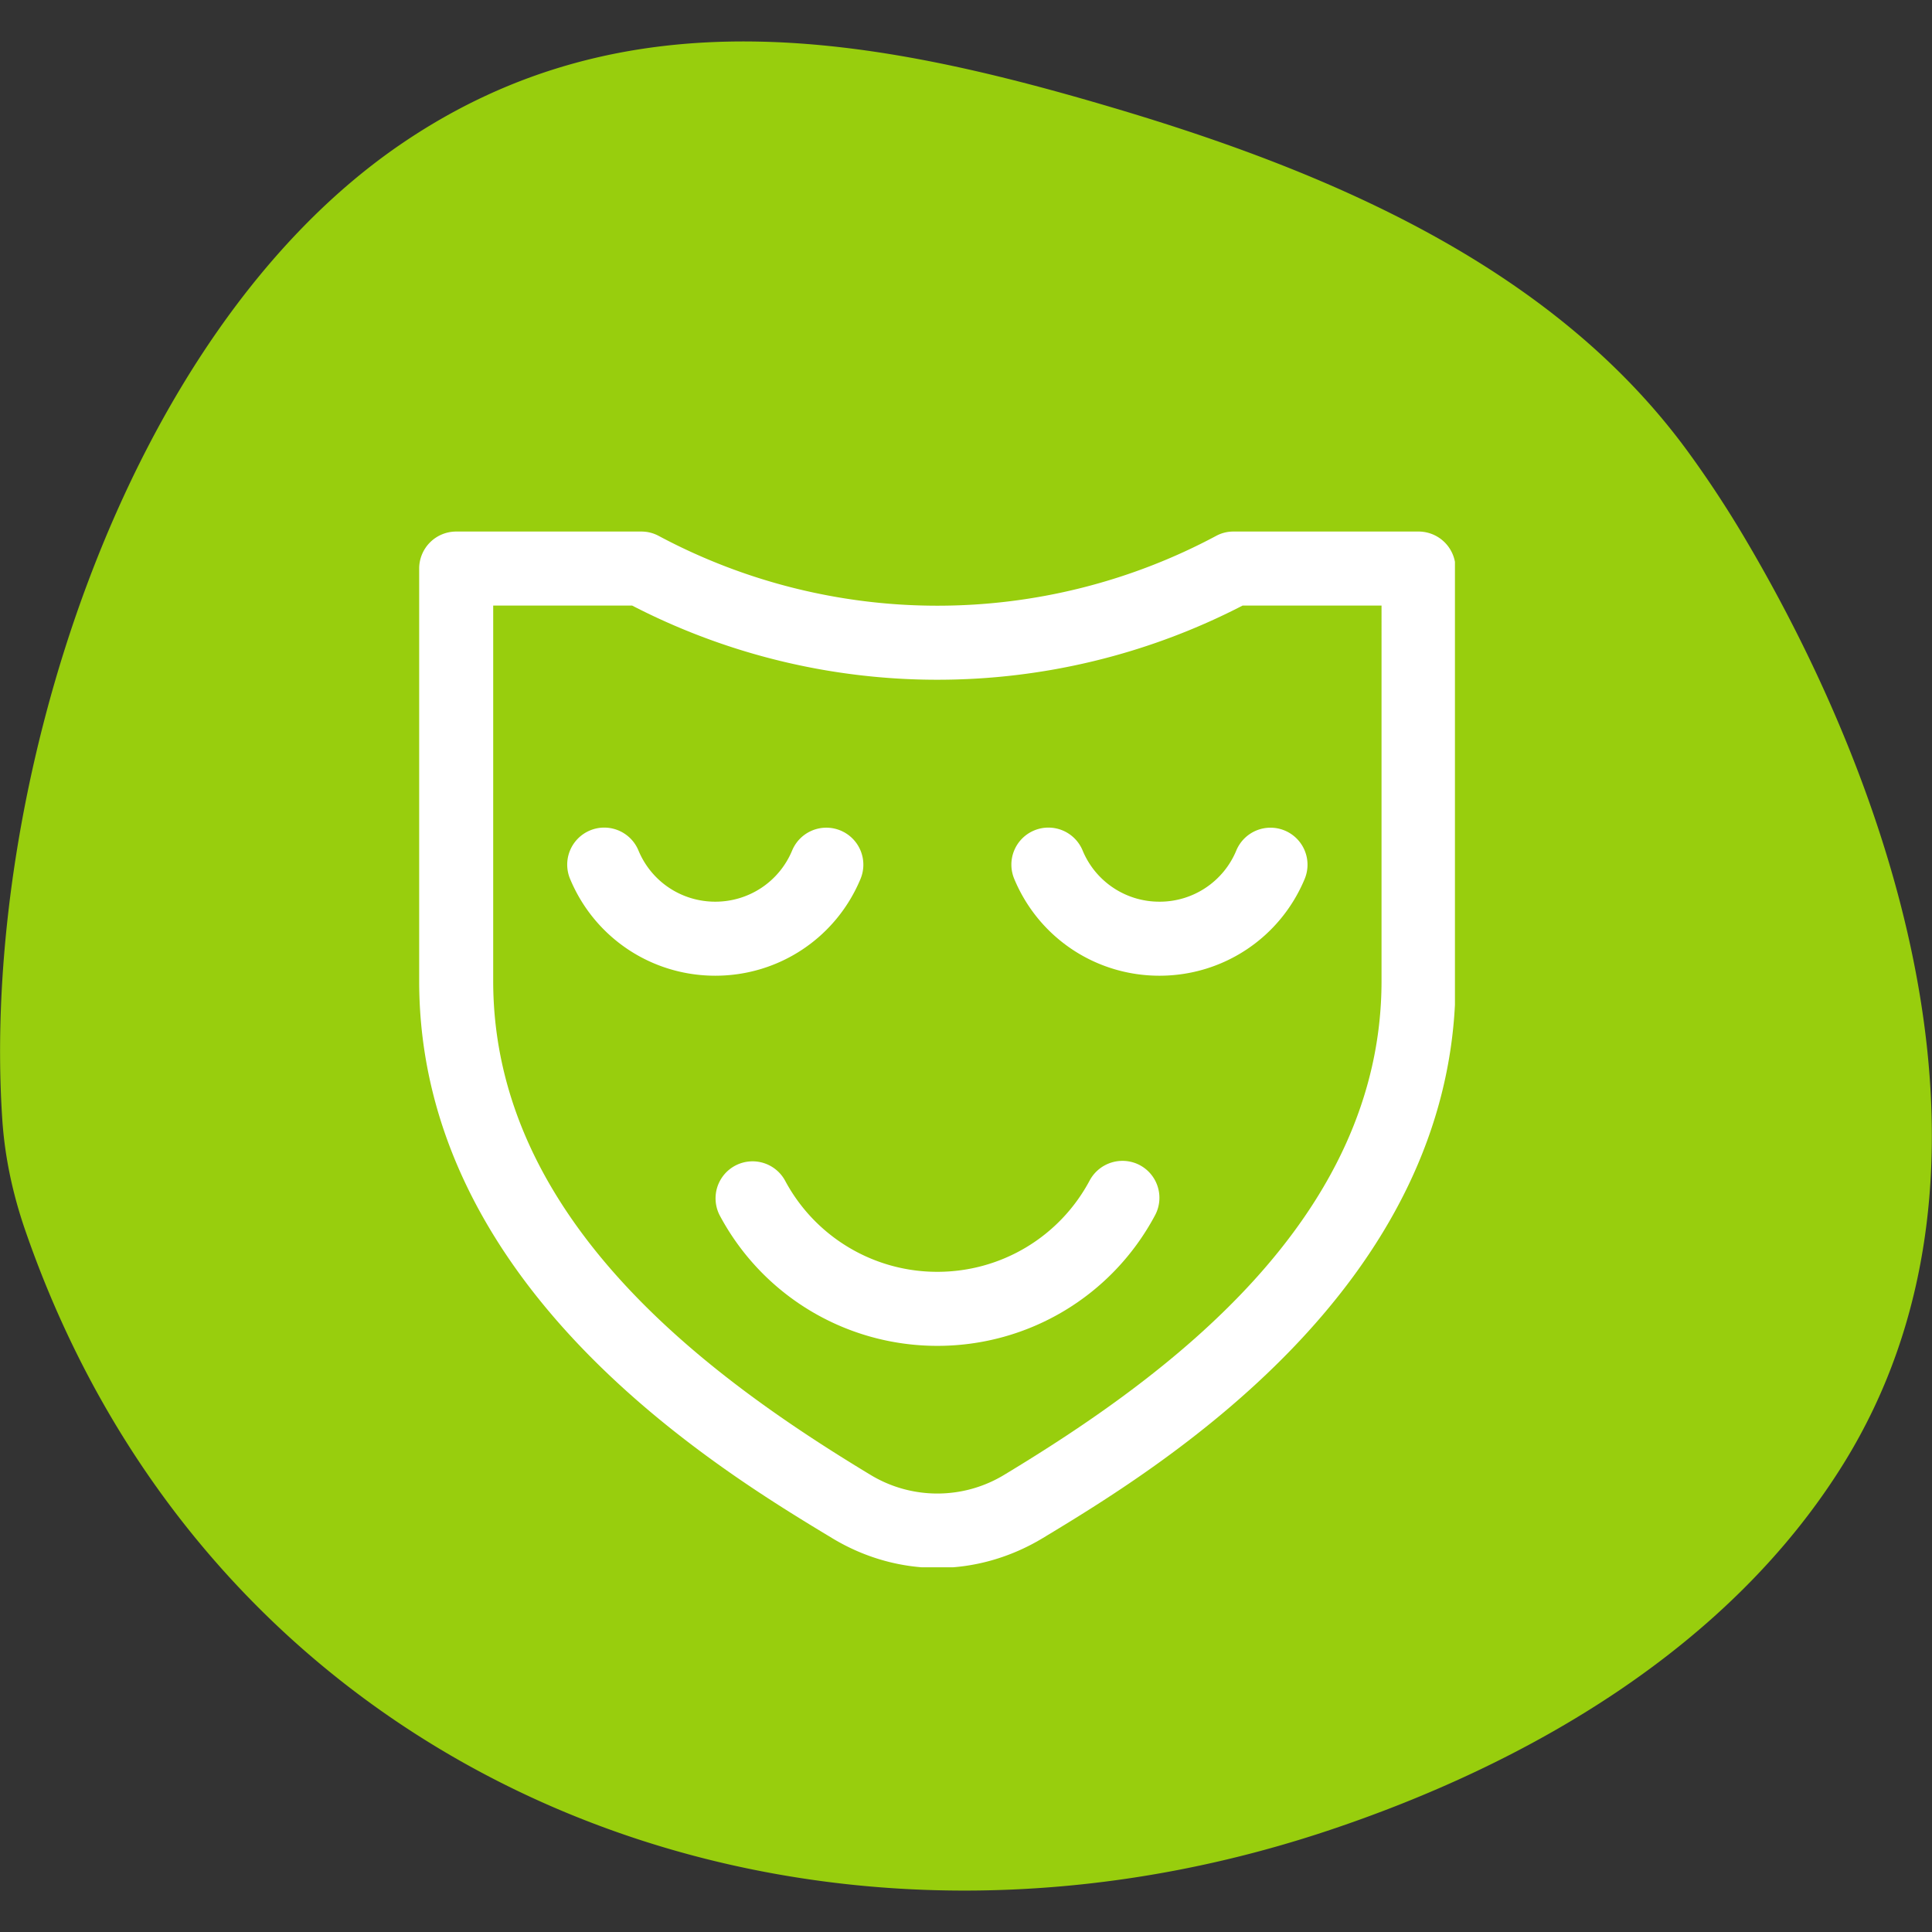 <svg xmlns="http://www.w3.org/2000/svg" width="1080" zoomAndPan="magnify" viewBox="0 0 810 810" height="1080" preserveAspectRatio="xMidYMid meet" xmlns:v="https://vecta.io/nano"><rect x="0" y="0" width="810" height="810" fill="#333333" stroke="none"/><defs><clipPath id="A"><path d="M.039 17.383h809.898v775.25H.039zm0 0" clip-rule="nonzero"/></clipPath><clipPath id="B"><path d="M175.742 222.852h434.25v434.25h-434.25zm0 0" clip-rule="nonzero"/></clipPath></defs><g clip-path="url(#A)"><path fill="#98ce0d" d="M.969 469.496c1.055 15.758 4.422 31.266 9.57 46.195C90.305 746.863 331.52 842.379 556.273 767.66c84.484-28.082 169.051-76.949 216.91-154.449 73.977-119.793 24.035-276.93-42.094-388.309a454.77 454.77 0 0 0-23.098-35.105c-56.793-78.141-151.16-117.863-240.875-144.496-101.48-30.129-204.395-49.219-298.57 14.82C50.883 140.133-8.133 331.758.945 469.148c.012.117.016.234.023.348"/></g><g clip-path="url(#B)"><path fill="#fff" d="M594.73 222.852h-77.59c-2.586-.004-5.016.609-7.293 1.832-4.473 2.391-9.012 4.641-13.625 6.754s-9.281 4.078-14.012 5.902a247.58 247.58 0 0 1-14.348 5.035 249.4 249.4 0 0 1-14.629 4.145c-4.918 1.23-9.871 2.313-14.855 3.238a247.46 247.46 0 0 1-15.027 2.324c-5.035.621-10.082 1.086-15.141 1.398a249.75 249.75 0 0 1-30.398 0c-5.059-.312-10.105-.777-15.141-1.398s-10.043-1.395-15.027-2.324-9.937-2.008-14.855-3.238a249.4 249.4 0 0 1-14.629-4.145 247.58 247.58 0 0 1-14.348-5.035c-4.73-1.824-9.402-3.793-14.012-5.902s-9.152-4.363-13.625-6.754c-2.289-1.223-4.73-1.832-7.324-1.832h-77.59a15.42 15.42 0 0 0-3.027.301c-1 .199-1.973.492-2.914.883a15.35 15.35 0 0 0-2.68 1.434c-.848.566-1.633 1.211-2.352 1.93s-1.367 1.504-1.93 2.352-1.047 1.742-1.437 2.684a15.73 15.73 0 0 0-.883 2.91c-.199 1-.297 2.008-.297 3.027v172.902c0 129.113 125.852 205.059 173.215 233.641 13.5 8.164 28.738 12.445 44.039 12.445s30.508-4.281 44.039-12.414c47.363-28.613 173.215-104.59 173.215-233.672V238.371c0-1.02-.098-2.027-.297-3.027a15.73 15.73 0 0 0-.883-2.91c-.391-.941-.871-1.836-1.437-2.684s-1.207-1.633-1.93-2.352-1.504-1.363-2.352-1.93a15.35 15.35 0 0 0-2.68-1.434c-.941-.391-1.914-.684-2.914-.883a15.42 15.42 0 0 0-3.027-.301zm-15.516 188.422c0 100-90.285 166.074-158.223 207.074-2.102 1.273-4.281 2.398-6.539 3.375s-4.566 1.793-6.93 2.457a53.93 53.93 0 0 1-7.203 1.488c-2.437.336-4.883.504-7.34.504s-4.902-.168-7.34-.504-4.832-.828-7.199-1.488-4.68-1.48-6.934-2.457-4.434-2.102-6.539-3.375c-67.906-41-158.191-107.043-158.191-207.074V253.891h58.258c4.922 2.543 9.914 4.938 14.98 7.18a276.54 276.54 0 0 0 15.387 6.277c5.188 1.941 10.434 3.723 15.73 5.352a280.67 280.67 0 0 0 16.02 4.402c5.383 1.309 10.805 2.453 16.254 3.441a280.55 280.55 0 0 0 16.434 2.465c5.5.66 11.016 1.152 16.547 1.484s11.07.492 16.609.492 11.078-.164 16.609-.492 11.047-.824 16.547-1.484a280.55 280.55 0 0 0 16.434-2.465c5.449-.988 10.871-2.133 16.254-3.441a280.67 280.67 0 0 0 16.02-4.402c5.297-1.629 10.543-3.41 15.73-5.352a276.54 276.54 0 0 0 15.387-6.277c5.066-2.242 10.059-4.637 14.98-7.18h58.258zm0 0"/></g><path fill="#fff" d="M360.781 368.477c.391-.941.684-1.914.883-2.914a15.45 15.45 0 0 0 .301-3.027 15.75 15.75 0 0 0-.297-3.027 15.86 15.86 0 0 0-.883-2.914 15.8 15.8 0 0 0-1.434-2.684 15.69 15.69 0 0 0-1.93-2.352 15.72 15.72 0 0 0-2.355-1.93 15.37 15.37 0 0 0-2.68-1.437 15.77 15.77 0 0 0-2.914-.883c-1-.199-2.008-.297-3.027-.297s-2.027.098-3.027.297-1.973.492-2.914.883-1.836.867-2.684 1.434-1.629 1.207-2.352 1.93-1.363 1.504-1.93 2.352-1.047 1.742-1.437 2.684c-5.43 13.035-18.062 21.445-32.215 21.445s-26.785-8.41-32.215-21.477a15.56 15.56 0 0 0-1.434-2.687 15.69 15.69 0 0 0-1.93-2.352c-.723-.723-1.508-1.363-2.355-1.93s-1.742-1.047-2.684-1.437-1.914-.684-2.914-.883-2.008-.297-3.027-.297-2.027.098-3.027.297-1.973.496-2.914.887-1.836.867-2.684 1.434a15.29 15.29 0 0 0-2.352 1.934c-.723.719-1.363 1.504-1.93 2.352a15.16 15.16 0 0 0-1.434 2.688 15.44 15.44 0 0 0-.883 2.91c-.199 1-.297 2.012-.297 3.031a15.45 15.45 0 0 0 .301 3.027c.199 1 .492 1.973.887 2.914 10.27 24.703 34.168 40.625 60.891 40.625s50.621-15.922 60.895-40.594zm125.324 9.559a35.07 35.07 0 0 1-5.117-.363c-1.695-.25-3.363-.621-5.004-1.113a35 35 0 0 1-4.789-1.84c-1.551-.73-3.039-1.57-4.465-2.523a34.6 34.6 0 0 1-4.047-3.152 34.92 34.92 0 0 1-3.539-3.711c-1.086-1.324-2.07-2.723-2.949-4.191a34.43 34.43 0 0 1-2.305-4.582 15.58 15.58 0 0 0-1.437-2.687c-.562-.848-1.207-1.629-1.93-2.352s-1.504-1.363-2.352-1.93-1.742-1.047-2.684-1.437-1.914-.684-2.914-.883-2.008-.297-3.027-.297-2.031.098-3.031.297a15.45 15.45 0 0 0-2.91.887c-.941.391-1.836.867-2.684 1.434a15.51 15.51 0 0 0-2.355 1.934c-.719.719-1.363 1.504-1.93 2.352a15.42 15.42 0 0 0-1.434 2.688c-.387.941-.684 1.91-.879 2.91a15.19 15.19 0 0 0-.297 3.031c0 1.02.098 2.027.301 3.027s.492 1.973.883 2.914c10.273 24.703 34.172 40.625 60.895 40.625s50.621-15.922 60.895-40.594a15.77 15.77 0 0 0 .883-2.914c.199-1 .297-2.008.297-3.027s-.098-2.027-.297-3.027-.492-1.969-.883-2.914-.867-1.836-1.434-2.684-1.207-1.629-1.93-2.352-1.504-1.363-2.352-1.93-1.742-1.047-2.684-1.437a15.73 15.73 0 0 0-2.91-.883c-1-.199-2.008-.297-3.027-.297s-2.031.098-3.027.297-1.973.492-2.914.883-1.836.867-2.684 1.434-1.633 1.207-2.352 1.93a15.29 15.29 0 0 0-1.934 2.352c-.566.848-1.043 1.742-1.434 2.684-.656 1.582-1.426 3.105-2.309 4.574a34.32 34.32 0 0 1-2.953 4.191 35.26 35.26 0 0 1-3.539 3.707 34.66 34.66 0 0 1-4.047 3.148c-1.426.949-2.914 1.789-4.465 2.516s-3.145 1.344-4.785 1.836a34.78 34.78 0 0 1-5.004 1.109c-1.695.246-3.402.367-5.113.363zm-8.227 110.457a15.74 15.74 0 0 0-2.812-1.148c-.977-.289-1.973-.484-2.984-.582a15.8 15.8 0 0 0-3.039.012 15.54 15.54 0 0 0-2.984.598c-.973.297-1.91.684-2.809 1.164s-1.738 1.039-2.527 1.684a15.54 15.54 0 0 0-2.156 2.145c-.648.785-1.215 1.629-1.699 2.523-12.598 23.648-37.055 38.328-63.871 38.328a72.28 72.28 0 0 1-63.902-38.328 15.22 15.22 0 0 0-1.711-2.48 15.26 15.26 0 0 0-2.156-2.105c-.785-.633-1.625-1.18-2.52-1.648s-1.824-.844-2.793-1.129a15.57 15.57 0 0 0-2.957-.57c-1.004-.094-2.012-.09-3.016.016a15.64 15.64 0 0 0-2.953.594c-.965.293-1.891.68-2.781 1.152a15.65 15.65 0 0 0-2.508 1.672 15.47 15.47 0 0 0-2.137 2.125c-.641.777-1.203 1.609-1.684 2.496s-.875 1.809-1.176 2.773-.504 1.945-.613 2.949-.121 2.008-.031 3.012.27 1.992.547 2.961a15.73 15.73 0 0 0 1.113 2.801c18 33.77 52.98 54.75 91.277 54.75s73.277-20.98 91.277-54.781a15.58 15.58 0 0 0 1.16-2.809c.293-.977.488-1.969.586-2.984a15.49 15.49 0 0 0-.004-3.039 15.5 15.5 0 0 0-.598-2.98c-.297-.973-.684-1.91-1.164-2.809a15.9 15.9 0 0 0-1.691-2.523 15.54 15.54 0 0 0-2.152-2.148 15.68 15.68 0 0 0-2.531-1.687zm0 0"/></svg>